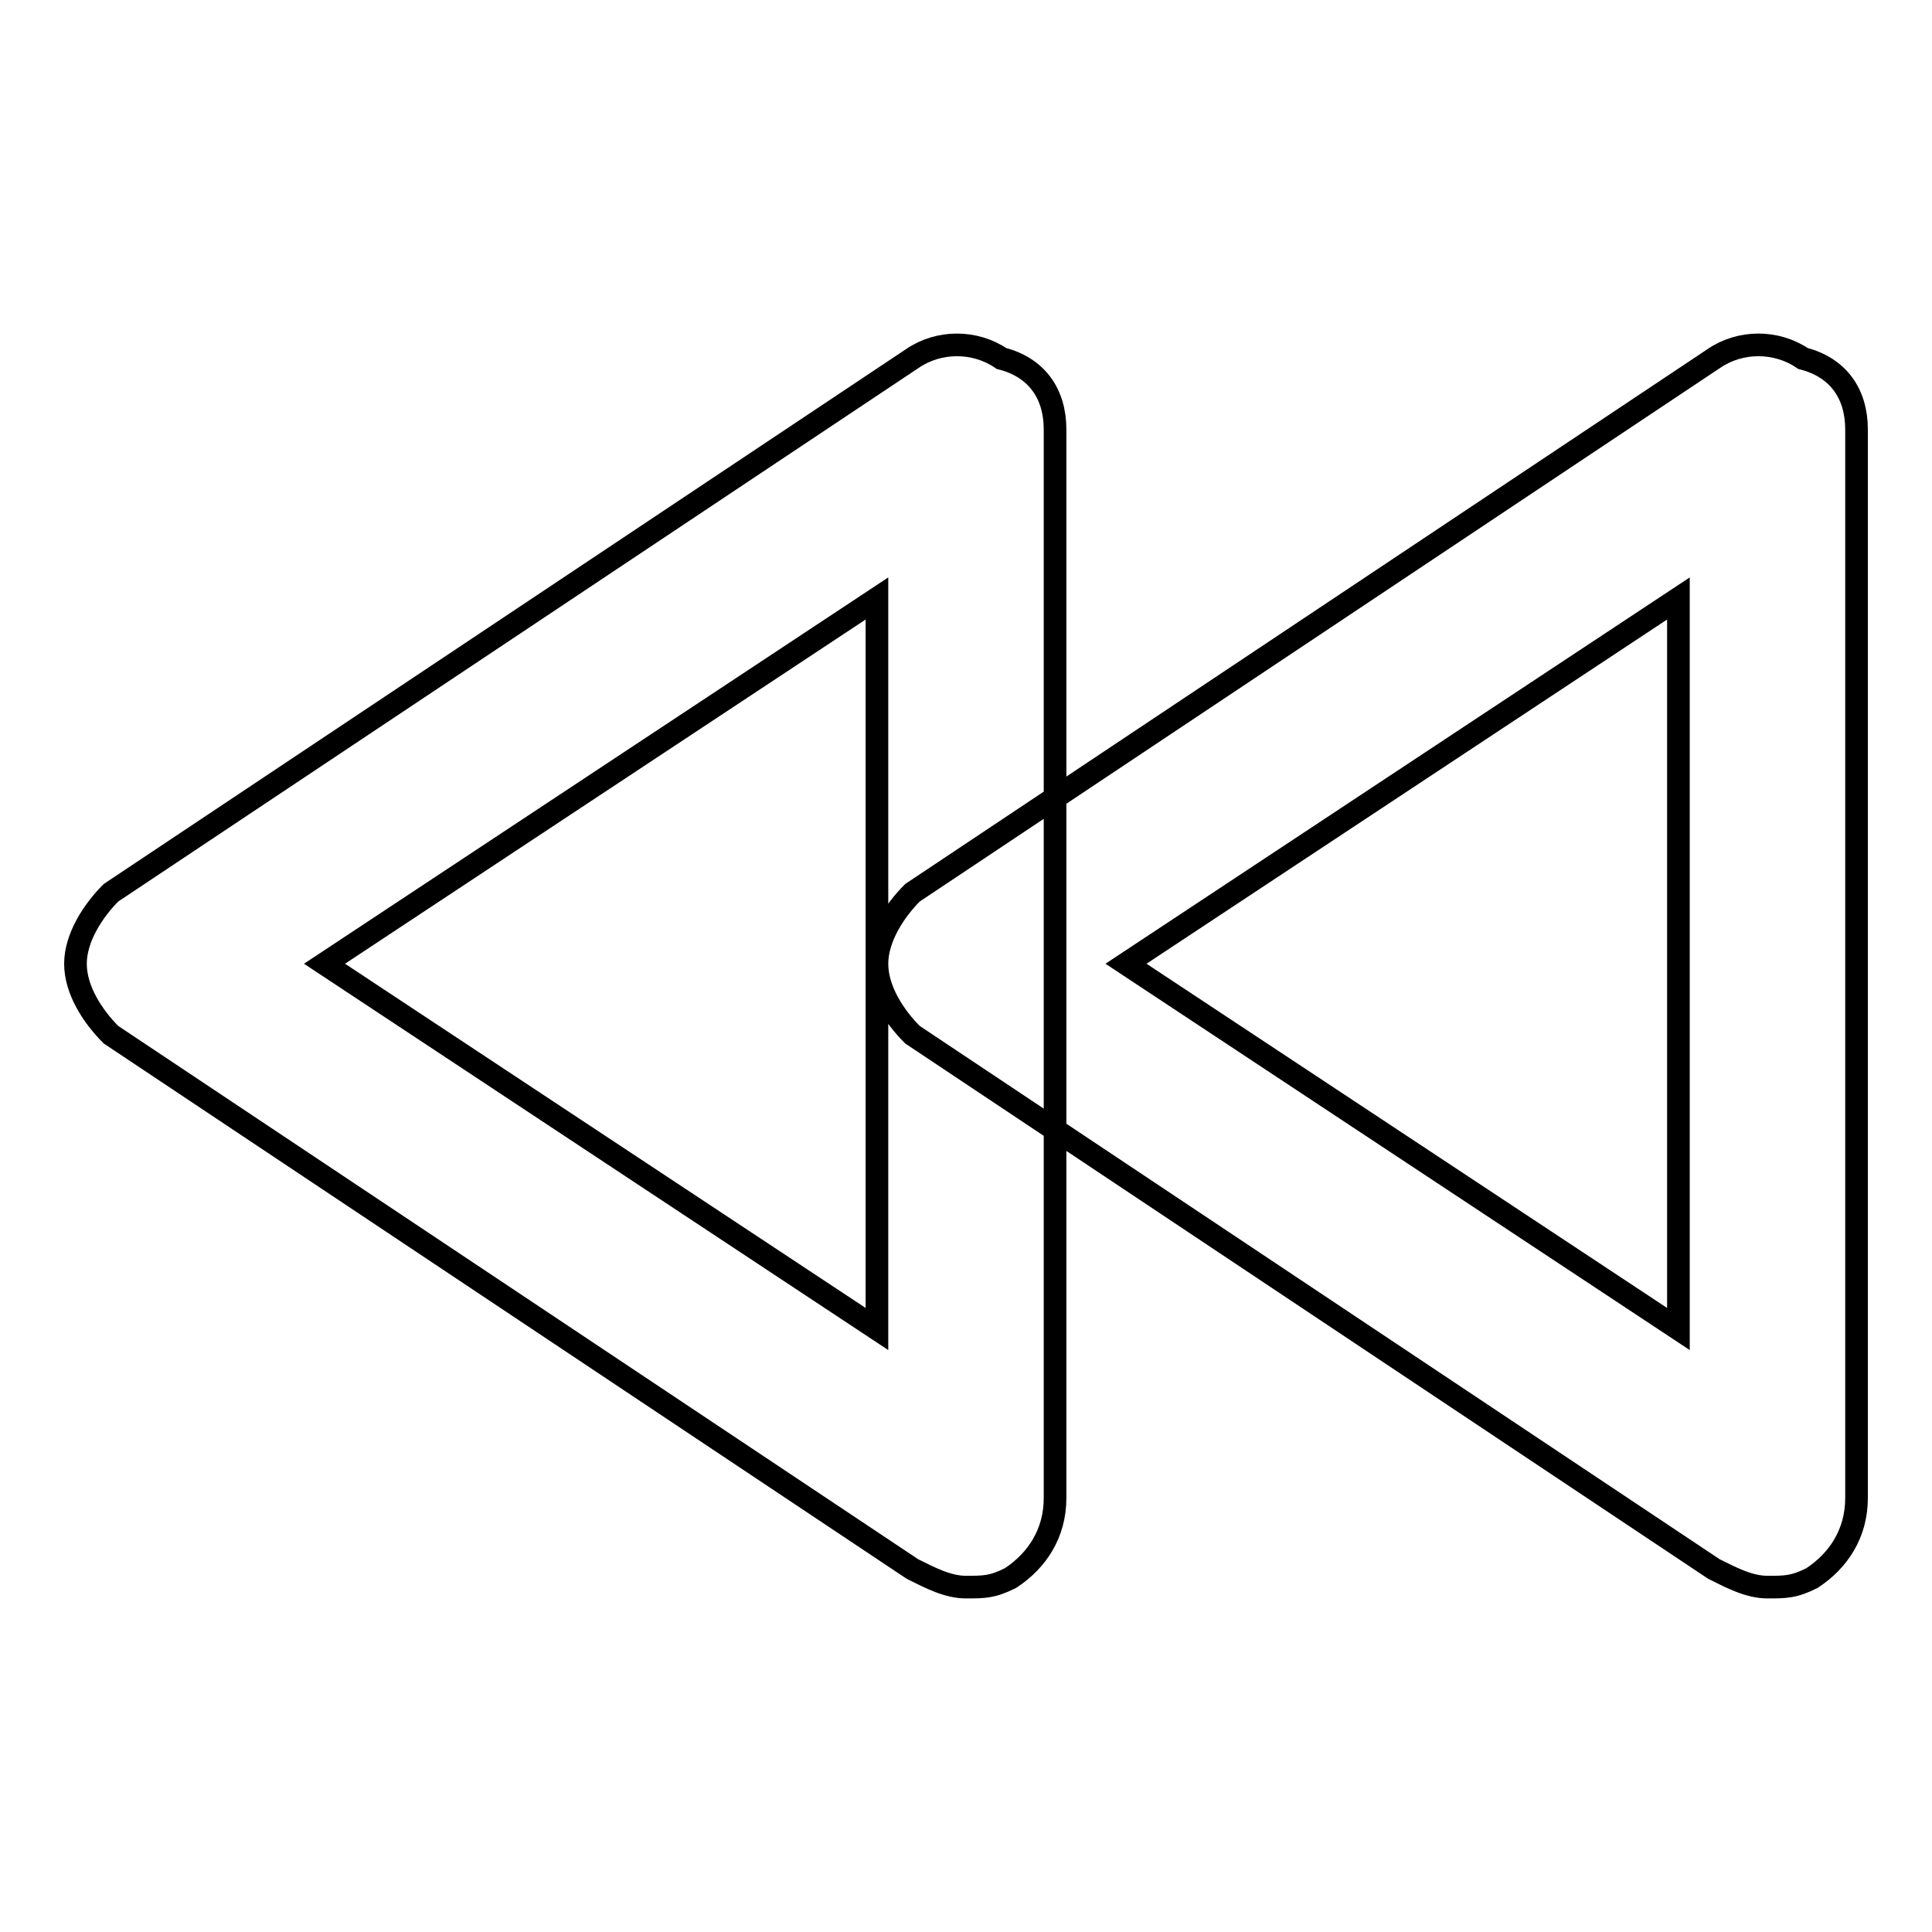 <?xml version="1.0" encoding="utf-8"?>
<!-- Svg Vector Icons : http://www.onlinewebfonts.com/icon -->
<!DOCTYPE svg PUBLIC "-//W3C//DTD SVG 1.1//EN" "http://www.w3.org/Graphics/SVG/1.1/DTD/svg11.dtd">
<svg version="1.1" xmlns="http://www.w3.org/2000/svg" xmlns:xlink="http://www.w3.org/1999/xlink" x="0px" y="0px" viewBox="0 0 256 256" enable-background="new 0 0 256 256" xml:space="preserve">
<g> <path stroke-width="3" fill-opacity="0" stroke="#000000"  d="M234.2,210.3c-2.4,0-4.7-1.2-7.1-2.4l-106.2-70.8c-2.4-2.4-4.7-5.9-4.7-9.4s2.4-7.1,4.7-9.4l106.2-70.8 c3.5-2.4,8.3-2.4,11.8,0c4.7,1.2,7.1,4.7,7.1,9.4v141.6c0,4.7-2.4,8.3-5.9,10.6C237.7,210.3,236.6,210.3,234.2,210.3z M149.2,127.7 l73.2,48.4V79.3L149.2,127.7z M128,210.3c-2.4,0-4.7-1.2-7.1-2.4L14.7,137.1c-2.4-2.4-4.7-5.9-4.7-9.4s2.4-7.1,4.7-9.4l106.2-70.8 c3.5-2.4,8.3-2.4,11.8,0c4.7,1.2,7.1,4.7,7.1,9.4v141.6c0,4.7-2.4,8.3-5.9,10.6C131.5,210.3,130.4,210.3,128,210.3z M43,127.7 l73.2,48.4V79.3L43,127.7z"/></g>
</svg>